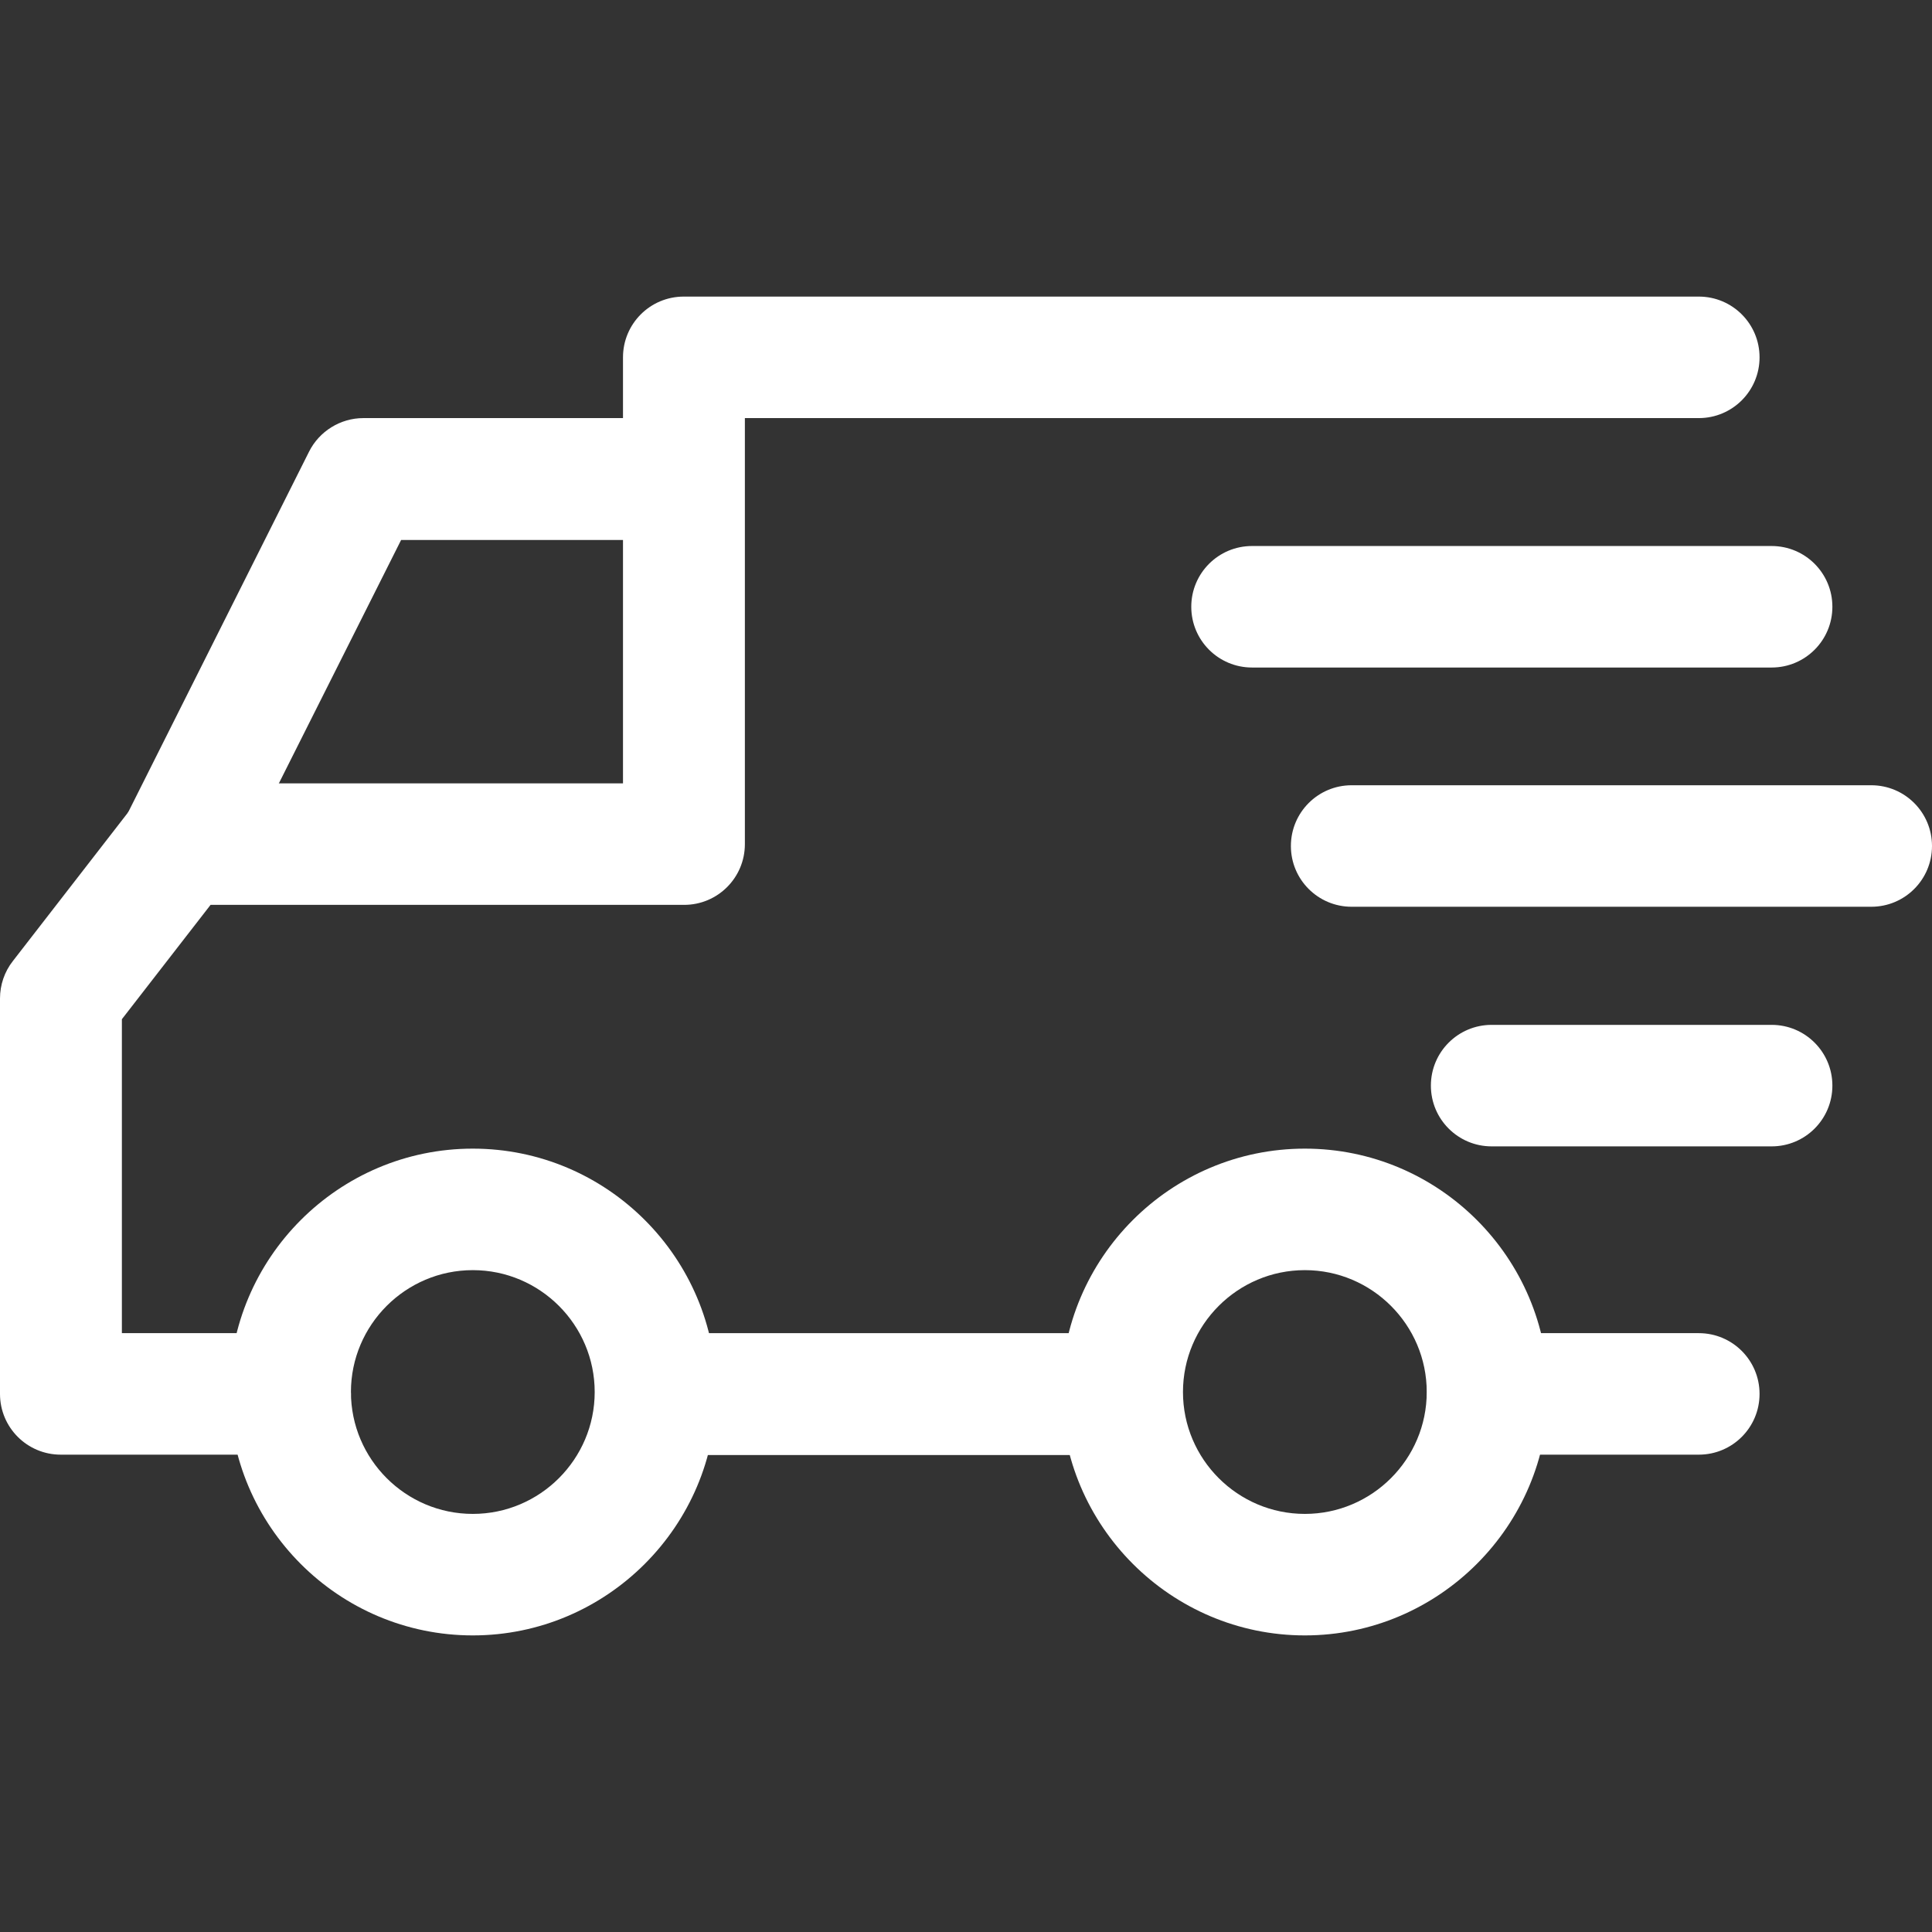<?xml version="1.0" encoding="utf-8"?>
<!-- Generator: Adobe Illustrator 24.2.0, SVG Export Plug-In . SVG Version: 6.00 Build 0)  -->
<svg version="1.1" id="Capa_1" xmlns="http://www.w3.org/2000/svg" xmlns:xlink="http://www.w3.org/1999/xlink" x="0px" y="0px"
	 viewBox="0 0 512 512" style="enable-background:new 0 0 512 512;" xml:space="preserve">
<rect x="0" y="0" width="512" height="512" fill="#333333" stroke="none"/>
<style type="text/css">
	.st0{fill:#FFFFFF;}
</style>
<g>
	<g>
		<path class="st0" d="M60.8,368.9c0,35.5,28.9,64.5,64.5,64.5c35.5,0,64.5-29,64.5-64.5s-28.9-64.5-64.5-64.5
			S60.8,333.4,60.8,368.9z M93,368.9c0-17.8,14.5-32.3,32.3-32.3s32.3,14.5,32.3,32.3s-14.5,32.3-32.3,32.3S93,386.7,93,368.9z"/>
	</g>
</g>
<g>
	<g>
		<path class="st0" d="M281.3,368.9c0,35.5,29,64.5,64.5,64.5s64.5-29,64.5-64.5s-28.9-64.5-64.5-64.5S281.3,333.4,281.3,368.9z
			 M313.5,368.9c0-17.8,14.5-32.3,32.3-32.3c17.8,0,32.3,14.5,32.3,32.3s-14.5,32.3-32.3,32.3C328,401.2,313.5,386.7,313.5,368.9z"
			/>
	</g>
</g>
<g>
	<g>
		<path class="st0" d="M33.6,216l28.8,14.5l43.9-87.4h75v-32.3h-85c-6.1,0-11.7,3.5-14.4,8.9L33.6,216z"/>
	</g>
</g>
<g>
	<g>
		<rect x="173.7" y="353.3" class="st0" width="122.1" height="32.3"/>
	</g>
</g>
<g>
	<g>
		<path class="st0" d="M378.2,369.4c0,8.9,7.2,16.1,16.1,16.1h55.9c8.9,0,16.1-7.2,16.1-16.1s-7.2-16.1-16.1-16.1h-56
			C385.3,353.3,378.1,360.6,378.2,369.4z"/>
	</g>
</g>
<g>
	<g>
		<path class="st0" d="M0,264.6l0,104.8c0,8.9,7.2,16.1,16.1,16.1h60.8c8.9,0,16.1-7.2,16.1-16.1s-7.2-16.1-16.1-16.1H32.3v-83.2
			l23.5-30.3h125.5c8.9,0,16.1-7.2,16.1-16.1V110.8h252.8c8.9,0,16.1-7.2,16.1-16.1s-7.2-16.1-16.1-16.1h-269
			c-8.9,0-16.1,7.2-16.1,16.1v112.9H47.8c-4.9,0-9.7,2.3-12.7,6.2L3.4,254.7C1.2,257.5,0,261,0,264.6z"/>
	</g>
</g>
<g>
	<g>
		<path class="st0" d="M379.2,287.7c0,8.9,7.2,16.1,16.1,16.1h74.2c8.9,0,16.1-7.2,16.1-16.1s-7.2-16.1-16.1-16.1h-74.2
			C386.4,271.6,379.2,278.8,379.2,287.7z"/>
	</g>
</g>
<g>
	<g>
		<path class="st0" d="M342.1,224.2c0,8.9,7.2,16.1,16.1,16.1h137.7c8.9,0,16.1-7.2,16.1-16.1s-7.2-16.1-16.1-16.1H358.2
			C349.3,208.1,342.1,215.3,342.1,224.2z"/>
	</g>
</g>
<g>
	<g>
		<path class="st0" d="M315.7,160.8c0,8.9,7.2,16.1,16.1,16.1h137.7c8.9,0,16.1-7.2,16.1-16.1c0-8.9-7.2-16.1-16.1-16.1H331.8
			C322.9,144.7,315.7,151.9,315.7,160.8z"/>
	</g>
</g>
</svg>
